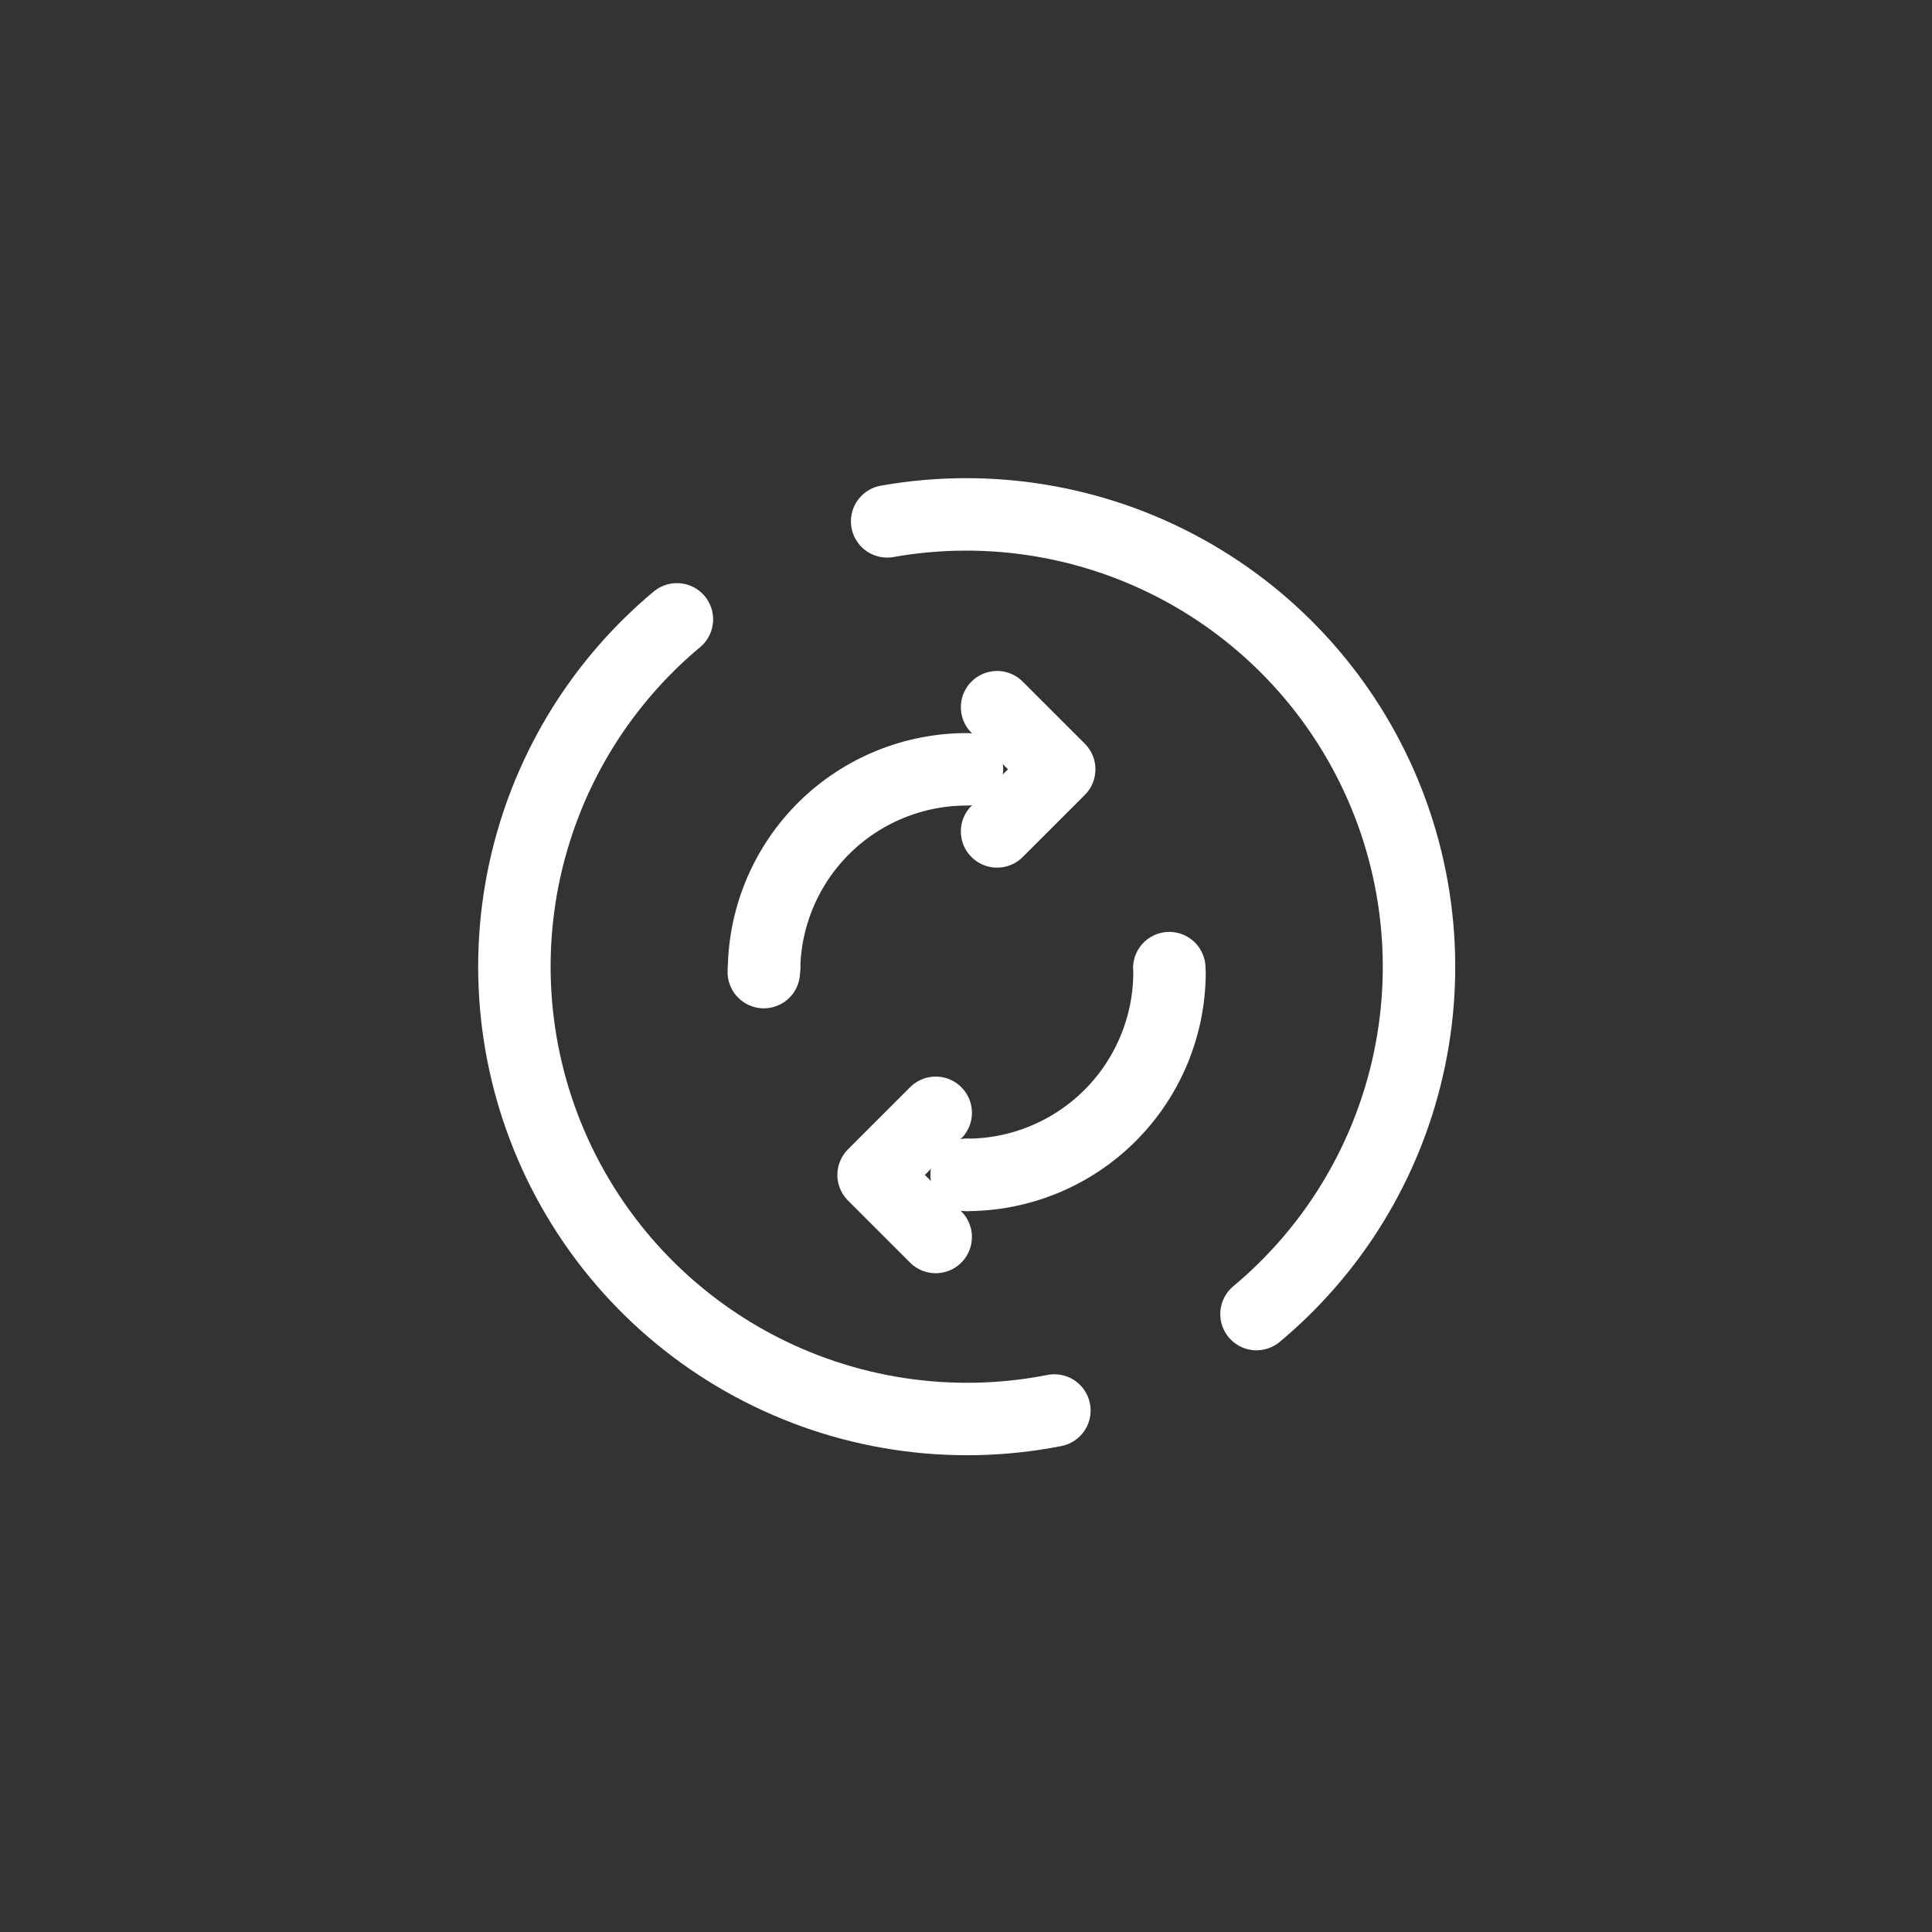 <svg width="80" height="80" viewBox="0 0 80 80" fill="none" xmlns="http://www.w3.org/2000/svg">
<rect x="0" y="0" width="80" height="80" fill="#333333" stroke="none"/>
<path d="M40.04 31.856H40.028C37.83 31.856 35.719 32.718 34.149 34.258C32.58 35.798 31.678 37.892 31.637 40.09" stroke="white" stroke-width="3" stroke-linecap="round" stroke-linejoin="round"/>
<path d="M40.028 48.651H40.041" stroke="white" stroke-width="3" stroke-linecap="round" stroke-linejoin="round"/>
<path d="M31.637 40.088C31.637 40.144 31.628 40.197 31.628 40.252" stroke="white" stroke-width="3" stroke-linecap="round" stroke-linejoin="round"/>
<path d="M40.04 48.65C42.265 48.647 44.398 47.761 45.971 46.186C47.543 44.612 48.427 42.477 48.427 40.252C48.427 40.197 48.419 40.144 48.418 40.088" stroke="white" stroke-width="3" stroke-linecap="round" stroke-linejoin="round"/>
<path d="M41.287 29.284L43.859 31.855L41.287 34.427" stroke="white" stroke-width="3" stroke-linecap="round" stroke-linejoin="round"/>
<path d="M38.745 51.221L36.174 48.651L38.746 46.079" stroke="white" stroke-width="3" stroke-linecap="round" stroke-linejoin="round"/>
<path d="M36.735 21.588C40.953 20.84 45.3 21.558 49.053 23.623C52.806 25.688 55.738 28.975 57.361 32.937C58.984 36.899 59.2 41.297 57.973 45.399C56.916 48.934 54.843 52.065 52.029 54.413" stroke="white" stroke-width="3" stroke-linecap="round" stroke-linejoin="round"/>
<path d="M43.66 58.406C39.393 59.245 34.967 58.574 31.14 56.509C27.313 54.444 24.324 51.114 22.684 47.089C21.044 43.063 20.855 38.594 22.151 34.445C23.228 30.994 25.276 27.944 28.029 25.646" stroke="white" stroke-width="3" stroke-linecap="round" stroke-linejoin="round"/>
</svg>
